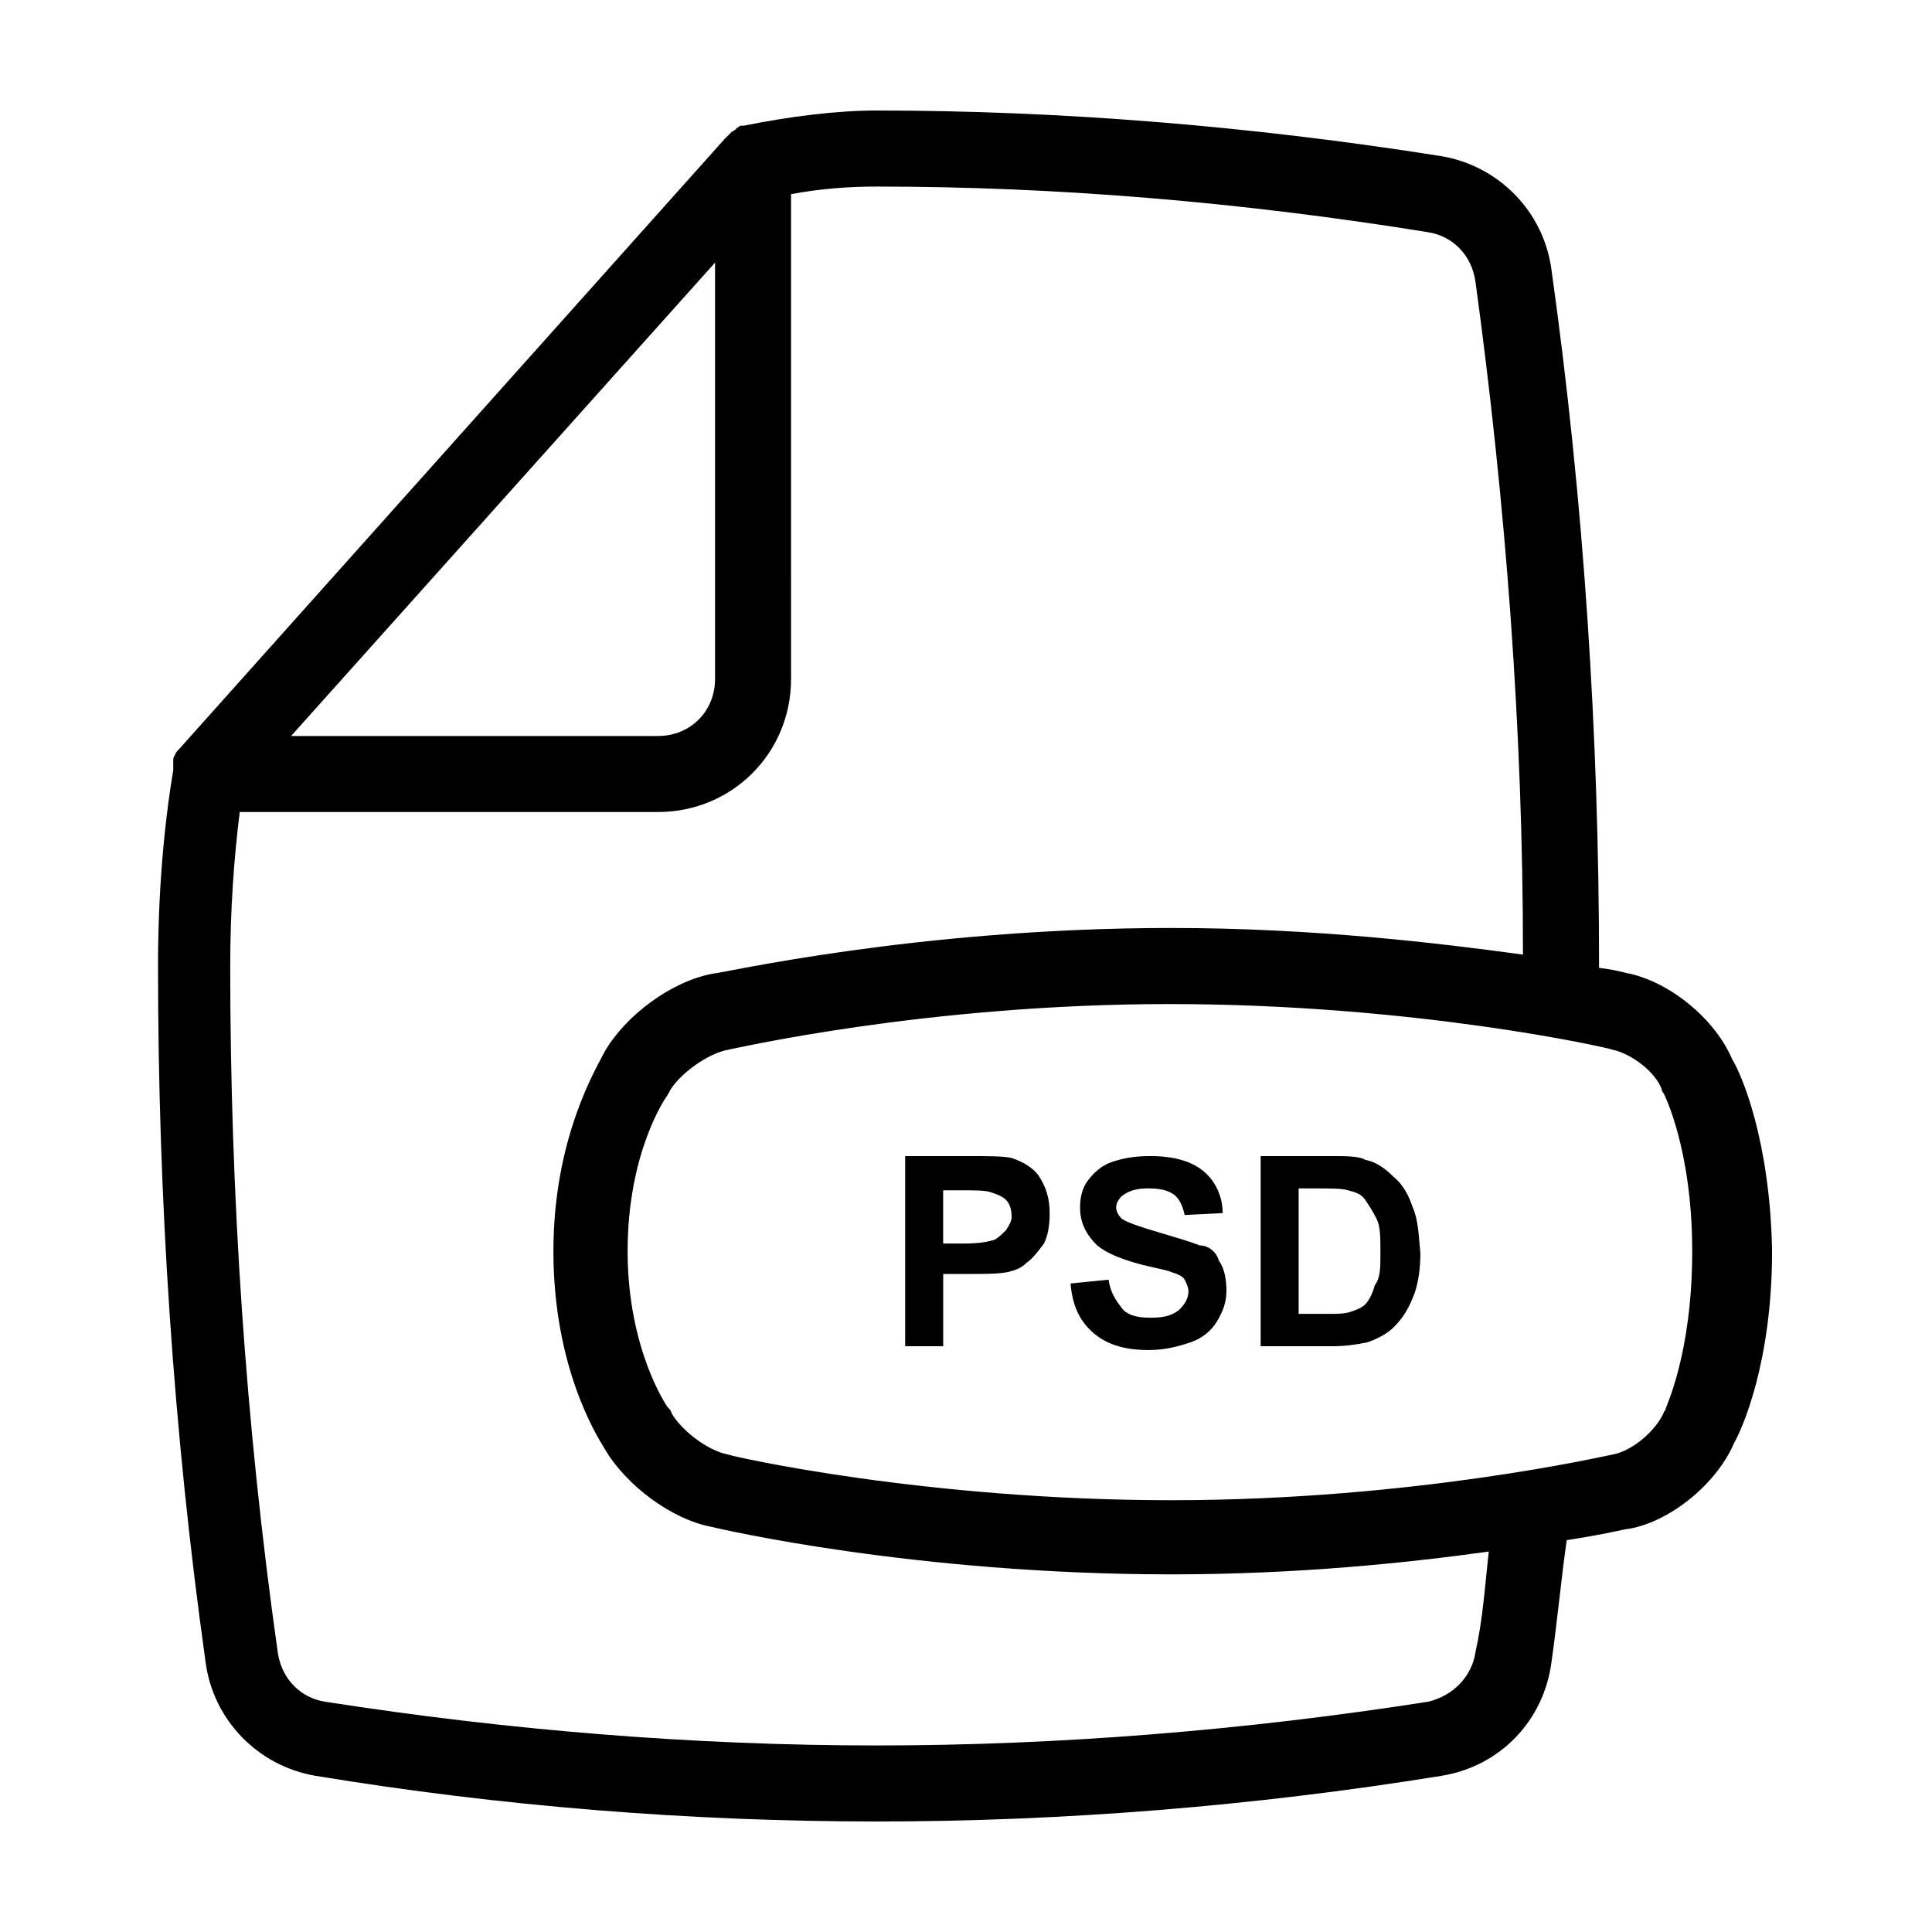 <?xml version="1.0" encoding="UTF-8"?>
<!-- Uploaded to: ICON Repo, www.svgrepo.com, Generator: ICON Repo Mixer Tools -->
<svg fill="#000000" width="800px" height="800px" version="1.1" viewBox="144 144 512 512" xmlns="http://www.w3.org/2000/svg">
 <path d="m412.09 450.88c-2.016-0.504-6.047-0.504-12.09-0.504h-16.121v50.383h10.078v-19.145h6.551c4.535 0 8.062 0 10.578-0.504 2.016-0.504 3.527-1.008 5.039-2.519 1.512-1.008 3.023-3.023 4.535-5.039 1.008-2.016 1.512-4.535 1.512-8.062 0-4.031-1.008-7.055-3.023-10.078-1.516-2.012-4.035-3.523-7.059-4.531zm-1.512 19.145c-1.008 1.008-2.016 2.016-3.023 2.519-1.512 0.504-4.031 1.008-8.062 1.008h-5.543v-14.105h5.039c3.527 0 6.047 0 7.559 0.504s3.023 1.008 4.031 2.016 1.512 2.519 1.512 4.535c0 1.004-0.504 2.012-1.512 3.523zm56.426 8.062c1.512 2.016 2.016 5.039 2.016 8.062 0 3.023-1.008 5.543-2.519 8.062-1.512 2.519-4.031 4.535-7.055 5.543-3.023 1.008-6.551 2.016-11.082 2.016-6.551 0-11.082-1.512-14.609-4.535-3.527-3.023-5.543-7.055-6.047-13.098l10.078-1.008c0.504 3.527 2.016 5.543 3.527 7.559s4.535 2.519 7.559 2.519c3.527 0 5.543-0.504 7.559-2.016 1.512-1.512 2.519-3.023 2.519-5.039 0-1.008-0.504-2.016-1.008-3.023-0.504-1.008-2.016-1.512-3.527-2.016-1.008-0.504-4.031-1.008-8.062-2.016-5.543-1.512-9.07-3.023-11.586-5.039-3.023-3.023-4.535-6.047-4.535-10.078 0-2.519 0.504-5.039 2.016-7.055 1.512-2.016 3.527-4.031 6.551-5.039s6.047-1.512 10.078-1.512c6.551 0 11.082 1.512 14.105 4.031 3.023 2.519 5.039 6.551 5.039 11.082l-10.078 0.504c-0.504-2.519-1.512-4.535-3.023-5.543s-3.527-1.512-6.551-1.512c-3.023 0-5.039 0.504-7.055 2.016-1.008 1.008-1.512 2.016-1.512 3.023 0 1.008 0.504 2.016 1.512 3.023 1.512 1.008 4.535 2.016 9.574 3.527 5.039 1.512 8.566 2.519 11.082 3.527 2.516 0 4.531 2.016 5.035 4.031zm51.391-14.109c-1.008-3.023-2.519-6.047-5.039-8.062-2.016-2.016-4.535-4.031-7.559-4.535-1.512-1.004-5.035-1.004-9.066-1.004h-18.641v50.383h19.145c3.527 0 6.551-0.504 9.07-1.008 3.023-1.008 5.543-2.519 7.055-4.031 2.519-2.519 4.031-5.039 5.543-9.07 1.008-3.023 1.512-6.551 1.512-10.578-0.508-5.039-0.508-8.566-2.019-12.094zm-10.078 20.656c-0.504 2.016-1.512 4.031-2.519 5.039-1.008 1.008-2.519 1.512-4.031 2.016s-3.527 0.504-6.047 0.504h-7.559v-33.25h4.535c4.031 0 7.055 0 8.566 0.504 2.016 0.504 3.527 1.008 4.535 2.519s2.016 3.023 3.023 5.039c1.008 2.016 1.008 5.039 1.008 9.07 0 4.027 0 6.547-1.512 8.559zm94.719-59.953c-4.535-10.578-16.121-20.152-27.207-22.672-0.504 0-3.527-1.008-8.062-1.512v-0.5c0-60.961-4.031-123.43-12.594-184.39-2.016-15.617-14.105-27.711-29.223-30.23-50.883-8.059-101.27-12.09-149.63-12.09-10.578 0-22.672 1.512-35.266 4.031h-0.504c-0.504 0-0.504 0-1.008 0.504 0 0-0.504 0-0.504 0.504-0.504 0-0.504 0.504-1.008 0.504l-0.504 0.504c-0.504 0.504-0.504 0.504-1.008 1.008l-0.504 0.504-144.59 161.72c-0.504 0.504-1.008 1.008-1.008 1.512-0.504 0.504-0.504 1.008-0.504 1.512v1.008 1.008 0.504c-2.519 15.113-4.031 32.746-4.031 51.891 0 61.465 4.031 123.43 12.594 184.39 2.016 15.617 14.105 27.711 29.223 30.23 48.871 8.062 99.25 12.09 148.62 12.09s99.754-4.031 149.63-12.09c15.617-2.519 27.207-14.609 29.223-30.23 1.512-10.578 2.519-21.664 4.031-32.242 10.078-1.512 15.617-3.023 16.625-3.023 11.082-2.016 23.176-12.09 27.711-22.672 2.016-3.527 10.078-21.16 10.078-50.883-0.512-29.223-8.066-46.855-10.586-50.887zm-269.54-211.09v110.34c0 8.566-6.551 15.113-15.113 15.113h-97.238zm201.52 368.29c-1.008 6.551-6.047 11.586-12.594 13.098-48.367 7.559-97.738 11.586-146.11 11.586-48.367 0-97.738-4.031-146.11-11.586-6.551-1.008-11.586-6.047-12.594-13.098-8.566-60.457-12.594-121.42-12.594-181.88 0-15.113 1.008-28.719 2.519-40.809h110.84c19.648 0 35.266-15.617 35.266-35.266l-0.004-128.47c8.062-1.512 15.617-2.016 22.672-2.016 47.359 0 96.227 4.031 146.11 12.09 6.551 1.008 11.586 6.047 12.594 13.098 8.062 58.945 12.594 118.9 12.594 178.35-22.168-3.023-55.418-7.055-93.203-7.055-67.512 0-119.4 12.09-121.42 12.09-11.082 2.016-23.176 11.082-28.719 20.656-2.016 4.031-13.602 22.672-13.602 52.898 0 30.23 11.082 48.367 13.602 52.395 5.543 9.574 17.633 18.641 28.215 20.656 2.016 0.512 53.906 12.605 121.92 12.605 33.25 0 62.473-3.023 84.137-6.047-1.008 9.07-1.512 17.633-3.527 26.703zm50.383-64.488c0 0.504-0.504 0.504-0.504 1.008-2.016 4.535-8.062 10.078-13.602 11.082-0.504 0-51.891 12.09-116.88 12.09-64.992 0-116.38-11.586-117.39-12.09-5.543-1.008-12.594-6.551-15.113-11.082 0-0.504-0.504-1.008-1.008-1.512 0 0-10.578-15.113-10.578-41.312 0-26.199 10.078-40.809 10.578-41.312 0-0.504 0.504-0.504 0.504-1.008 2.519-4.535 10.078-10.078 15.617-11.082 0.504 0 51.891-12.09 116.88-12.09 64.992 0 116.38 11.586 117.39 12.09 5.039 1.008 11.586 6.047 13.098 10.578 0 0.504 0.504 1.008 0.504 1.008s7.559 14.609 7.559 41.816c-0.004 27.207-7.055 41.312-7.055 41.816z"/>
</svg>